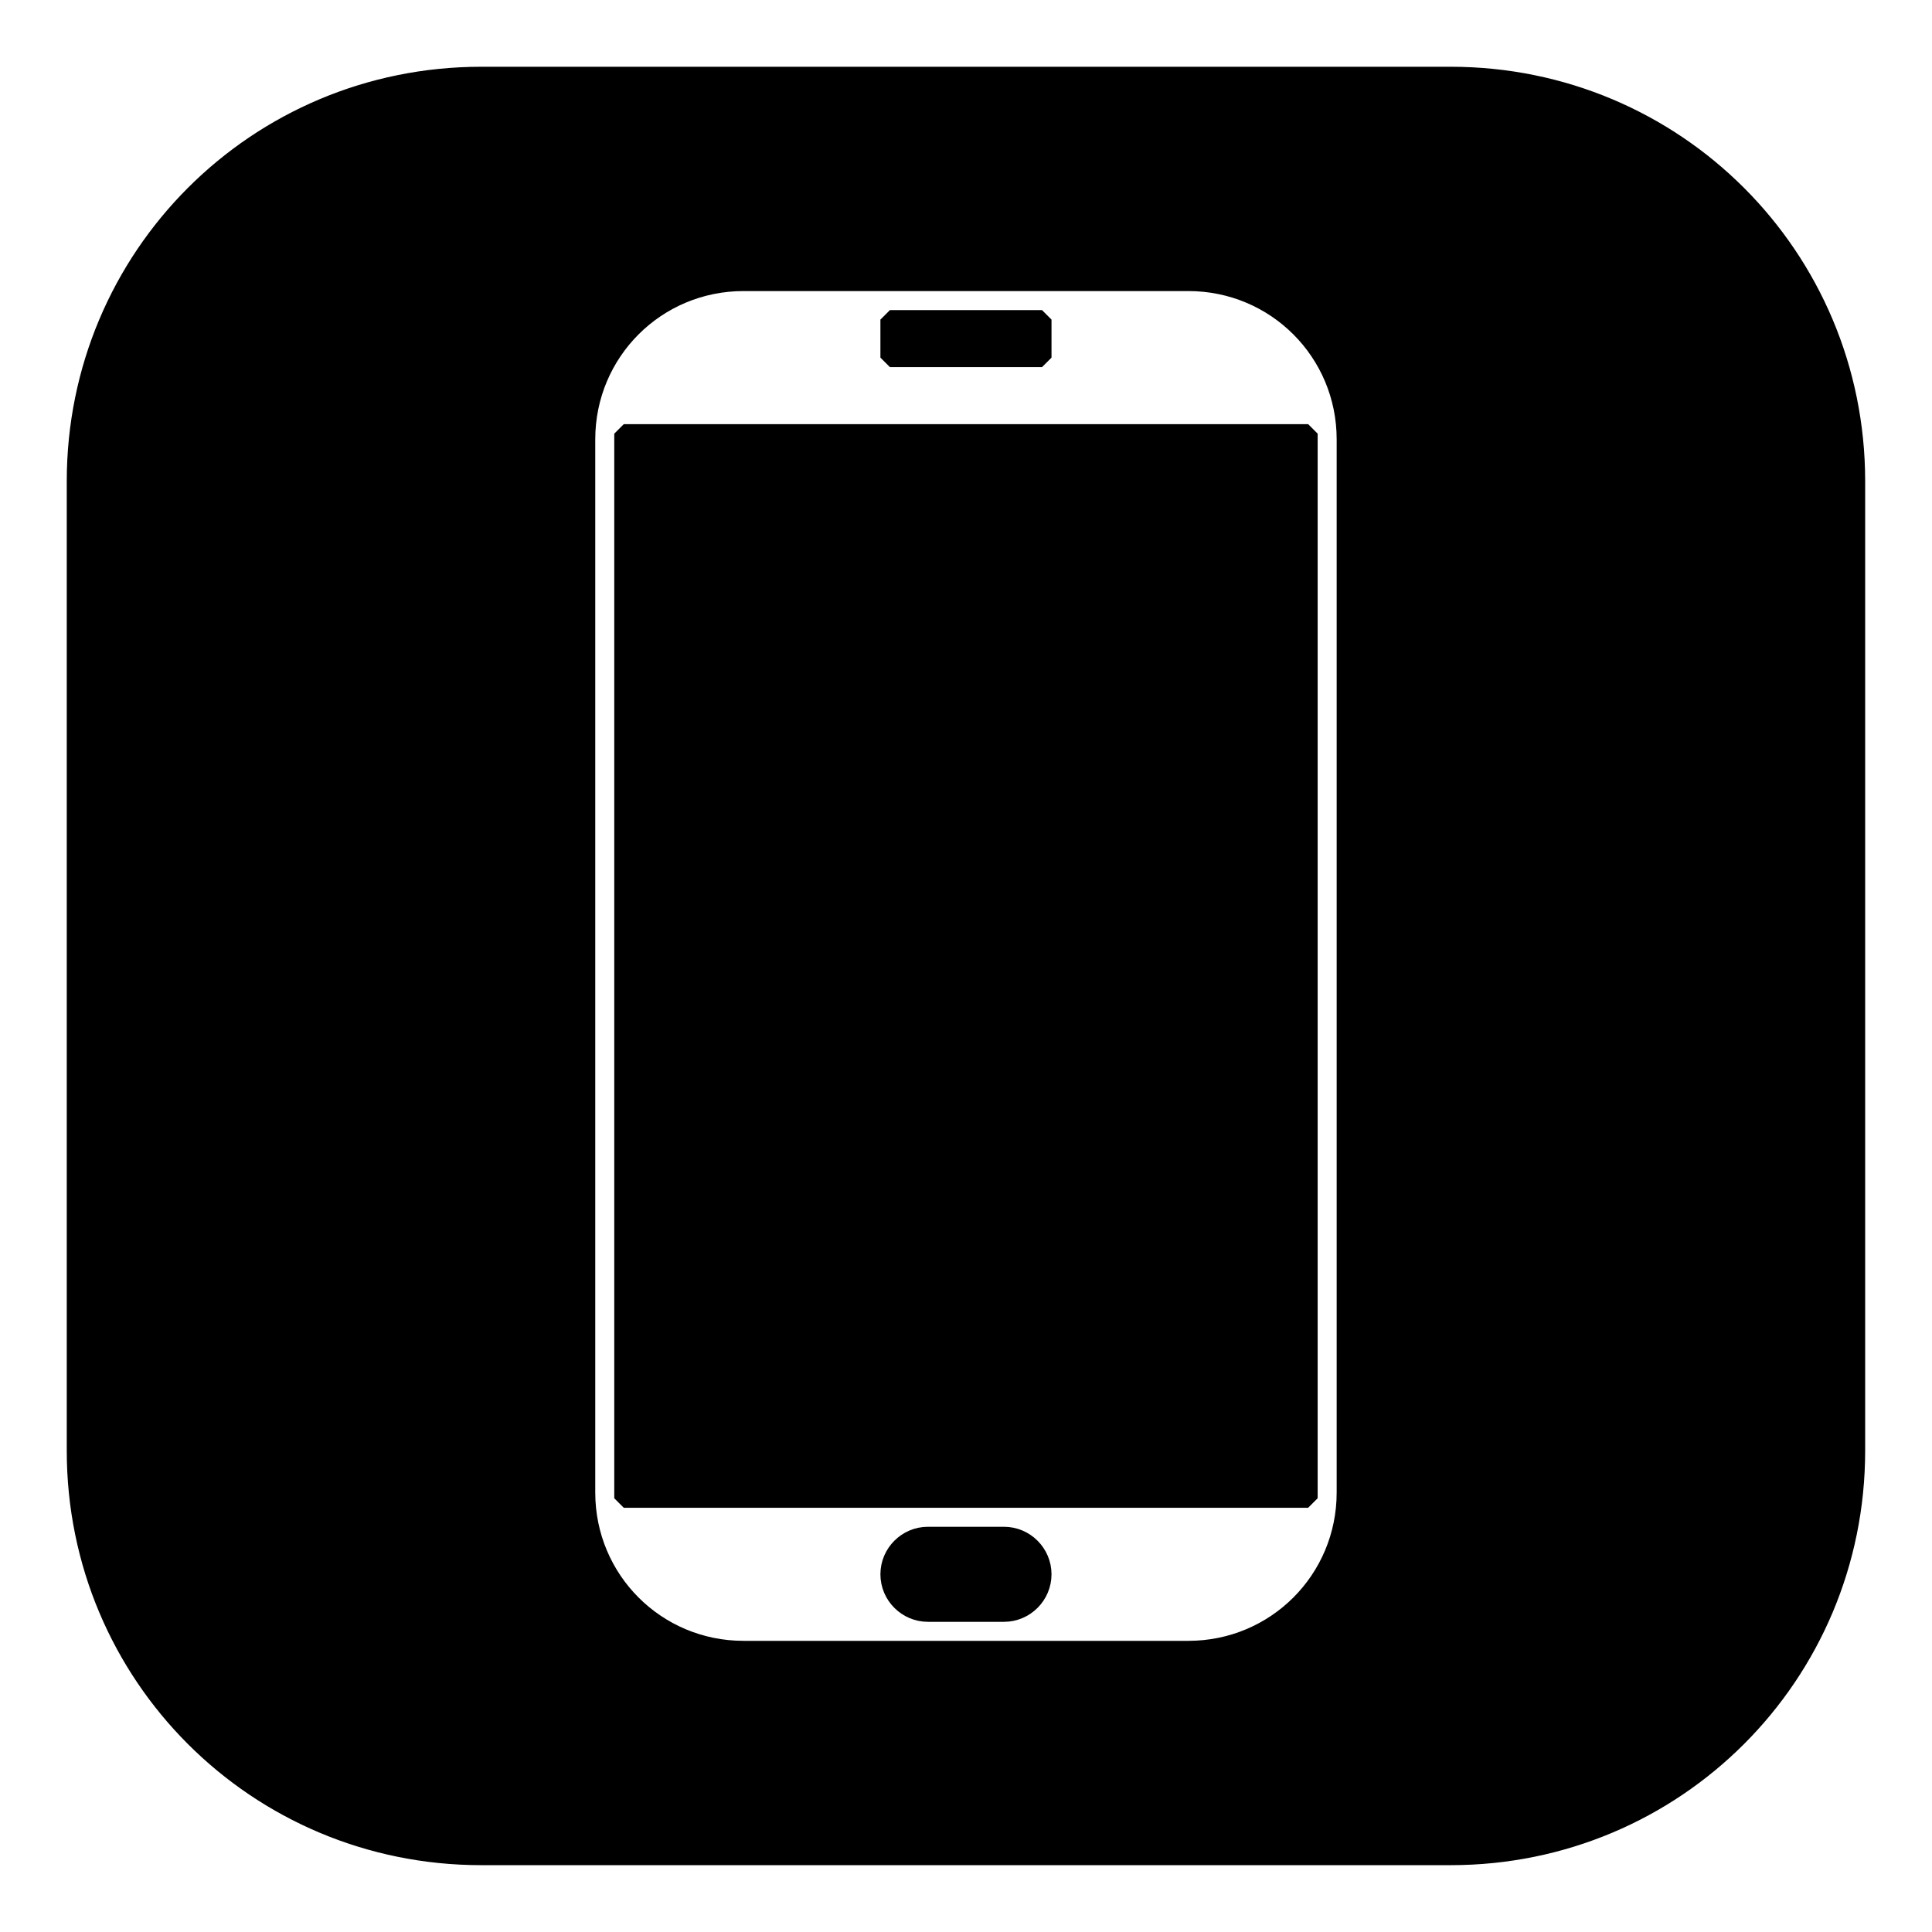 <?xml version="1.0" encoding="UTF-8"?>
<!-- Uploaded to: ICON Repo, www.svgrepo.com, Generator: ICON Repo Mixer Tools -->
<svg width="800px" height="800px" version="1.1" viewBox="144 144 512 512" xmlns="http://www.w3.org/2000/svg">
 <g stroke="#000000" stroke-linecap="round" stroke-linejoin="bevel" stroke-miterlimit="10">
  <path transform="matrix(5.038 0 0 5.038 148.09 148.09)" d="m32 22h36v56h-36z"/>
  <path transform="matrix(5.038 0 0 5.038 148.09 148.09)" d="m46 16h8v2h-8z"/>
  <path transform="matrix(5.038 0 0 5.038 148.09 148.09)" d="m52 80h-4c-1.1 0-2 0.9-2 2s0.9 2 2 2h4c1.1 0 2-0.9 2-2s-0.9-2-2-2z"/>
  <path transform="matrix(5.038 0 0 5.038 148.09 148.09)" d="m75.5 3.2h-51c-11.8 0-21.3 9.5-21.3 21.3v51c0 11.8 9.5 21.3 21.3 21.3h51c11.8 0 21.3-9.5 21.3-21.3v-51c0-11.8-9.5-21.3-21.3-21.3zm-5.5 74.5c0 4.6-3.7 8.3-8.3 8.3h-23.4c-4.6 0-8.3-3.7-8.3-8.3v-55.401c0-4.6 3.7-8.3 8.3-8.3h23.4c4.6 0 8.3 3.7 8.3 8.3z"/>
 </g>
</svg>